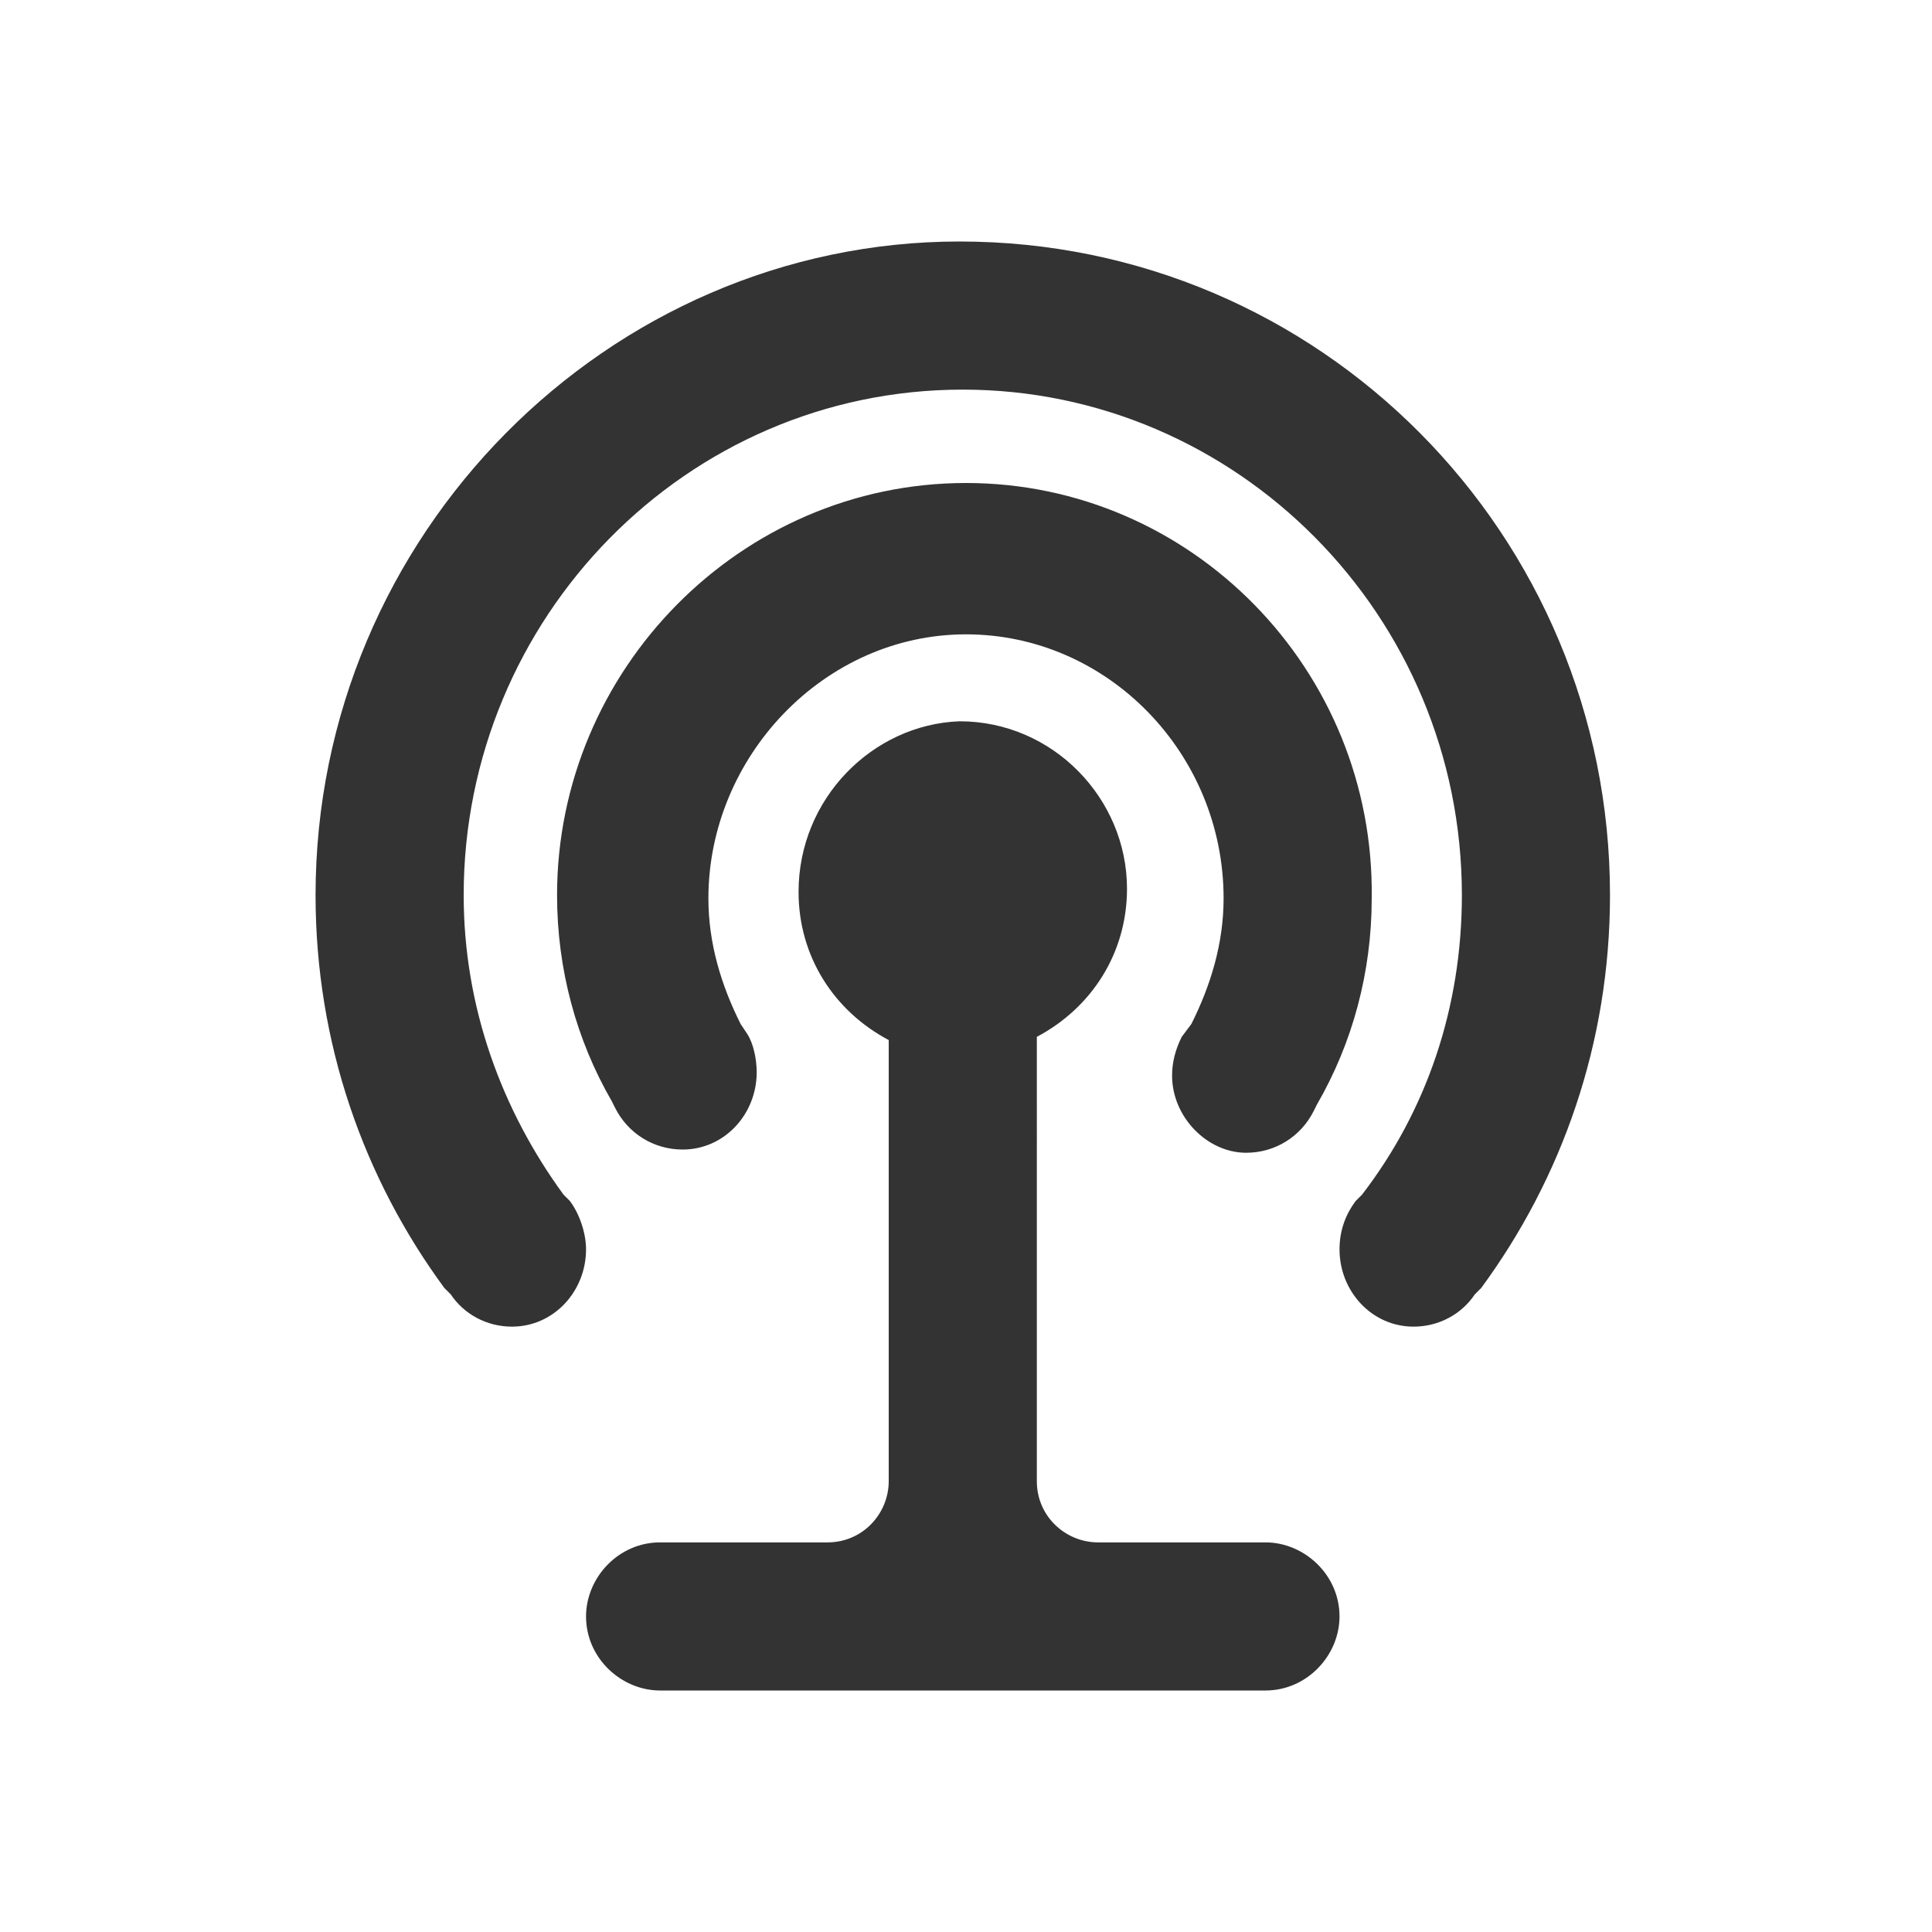 <?xml version="1.0" encoding="utf-8"?>
<!-- Generator: Adobe Illustrator 19.0.0, SVG Export Plug-In . SVG Version: 6.00 Build 0)  -->
<svg version="1.0" id="图层_1" xmlns="http://www.w3.org/2000/svg" xmlns:xlink="http://www.w3.org/1999/xlink" x="0px" y="0px"
	 viewBox="0 0 60 60" style="enable-background:new 0 0 60 60;" xml:space="preserve">
<style type="text/css">
	.st0{fill:#333333;}
</style>
<path id="XMLID_395_" class="st0" d="M24.8,27.7c0,2,1.1,3.7,2.8,4.6v13.7c0,1-0.8,1.9-1.9,1.9h-5.2c-1.3,0-2.3,1.1-2.3,2.3
	c0,1.3,1.1,2.3,2.3,2.3h18.8c1.3,0,2.3-1.1,2.3-2.3c0-1.3-1.1-2.3-2.3-2.3h-5.2c-1,0-1.9-0.8-1.9-1.9V32.2c1.7-0.9,2.8-2.6,2.8-4.6
	c0-2.8-2.3-5.2-5.2-5.2C27.1,22.5,24.8,24.8,24.8,27.7L24.8,27.7z M17.3,27.8c0,2.3,0.6,4.5,1.7,6.4l0.1,0.2
	c0.4,0.8,1.2,1.3,2.1,1.3c1.3,0,2.3-1.1,2.3-2.4c0-0.4-0.1-0.9-0.3-1.2L23,31.8c-0.6-1.2-1-2.5-1-3.9c0-4.4,3.6-8.2,8-8.2
	c4.4,0,8,3.7,8,8.2c0,1.4-0.4,2.7-1,3.9l-0.3,0.4c-0.2,0.4-0.3,0.8-0.3,1.2c0,1.3,1.1,2.4,2.3,2.4c0.9,0,1.7-0.5,2.1-1.3l0.1-0.2
	c1.1-1.9,1.7-4.1,1.7-6.4C42.7,20.8,37,15,30,15C23,15,17.3,20.8,17.3,27.8L17.3,27.8z M9.8,27.8c0,4.6,1.5,8.8,4,12.2l0.2,0.2
	c0.4,0.6,1.1,1,1.9,1c1.3,0,2.3-1.1,2.3-2.4c0-0.5-0.2-1.1-0.5-1.5l-0.2-0.2c-1.9-2.6-3.1-5.8-3.1-9.3c0-8.6,6.9-15.7,15.5-15.7
	c8.5,0,15.5,7,15.5,15.7c0,3.5-1.1,6.7-3.1,9.3l-0.2,0.2c-0.3,0.4-0.5,0.9-0.5,1.5c0,1.3,1,2.4,2.3,2.4c0.8,0,1.5-0.4,1.9-1l0.2-0.2
	c2.5-3.4,4-7.6,4-12.2c0-11.2-9-20.3-20.2-20.3C18.9,7.5,9.8,16.6,9.8,27.8L9.8,27.8z M9.8,27.8"/>
</svg>

